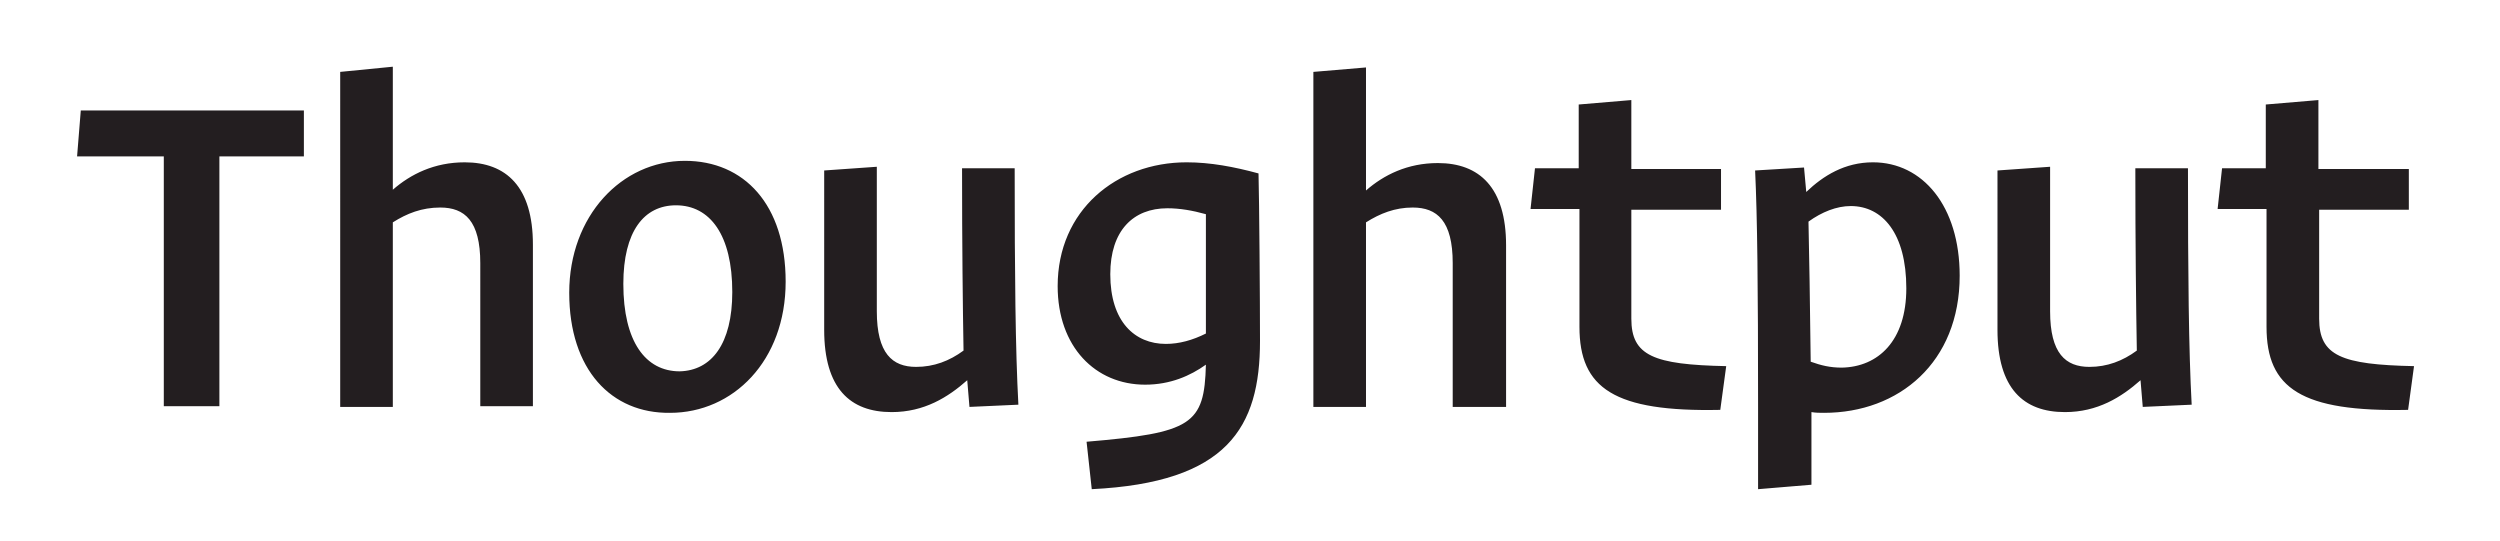 <?xml version="1.0" encoding="utf-8"?>
<!-- Generator: Adobe Illustrator 26.0.2, SVG Export Plug-In . SVG Version: 6.00 Build 0)  -->
<svg version="1.1" id="Layer_1" xmlns="http://www.w3.org/2000/svg" xmlns:xlink="http://www.w3.org/1999/xlink" x="0px" y="0px"
	 viewBox="0 0 337.3 73" style="enable-background:new 0 0 337.3 73;" xml:space="preserve">
<style type="text/css">
	.st0{fill:#231E20;}
	.st1{fill:#F2F0F2;}
	.st2{fill:#575254;}
	.st3{fill:#827F82;}
	.st4{fill:#B4B1B4;}
	.st5{fill:#F200F2;}
	.st6{fill:none;stroke:#231E20;stroke-width:1.2;stroke-linecap:round;stroke-linejoin:round;stroke-miterlimit:10;}
	.st7{fill:none;stroke:#F2F0F2;stroke-width:1.2;stroke-linecap:round;stroke-linejoin:round;stroke-miterlimit:10;}
	.st8{fill:none;stroke:#231E20;stroke-width:2.5;stroke-linecap:round;stroke-linejoin:round;stroke-miterlimit:10;}
	.st9{fill:none;stroke:#231E20;stroke-width:1.5;stroke-linecap:round;stroke-linejoin:round;stroke-miterlimit:10;}
	.st10{fill:none;stroke:#F2F0F2;stroke-width:2;stroke-linecap:round;stroke-linejoin:round;stroke-miterlimit:10;}
</style>
<path class="st0" d="M29.6,54.8h-7.5V21.1H10.4l0.5-6.2H41v6.2H29.6V54.8z M53,30v24.9h-7.1V9.7L53,9v16.6c2.4-2.1,5.6-3.7,9.7-3.7
	c5.6,0,9.2,3.3,9.2,11.1v21.8h-7.1V35.5c0-5.7-2.1-7.5-5.4-7.5C56.9,28,54.9,28.8,53,30z M76.8,39.5c0-10.4,7.1-17.8,15.6-17.8
	c8,0,13.6,5.9,13.6,16.3c0,10.7-7.1,17.7-15.6,17.7C82.5,55.8,76.8,49.9,76.8,39.5z M98.8,39.4c0-7.7-3-11.7-7.6-11.7
	c-4.3,0-7.1,3.5-7.1,10.6c0,7.8,3,11.8,7.6,11.8C96,50,98.8,46.4,98.8,39.4z M130.5,51.3c-2.6,2.3-5.8,4.3-10.2,4.3
	c-5.6,0-9.1-3.2-9.1-11.1V23l7.1-0.5v19.5c0,5.7,2.1,7.5,5.3,7.5c2.4,0,4.5-0.8,6.4-2.2c-0.1-5.9-0.2-14.2-0.2-24.6h7.1
	c0,14.4,0.1,24.5,0.5,31.9l-6.6,0.3L130.5,51.3z M146.6,59.6c14.2-1.2,15.9-2.3,16.1-10.4c-2.1,1.5-4.8,2.7-8.2,2.7
	c-6.7,0-11.8-5.1-11.8-13.3c0-10.2,7.9-16.7,17.4-16.7c3.2,0,6.4,0.6,9.7,1.5c0.1,3.5,0.2,17.4,0.2,22.6c0,11.7-4.4,19.1-22.7,20
	L146.6,59.6z M162.7,45V28.9c-1.8-0.5-3.5-0.8-5.2-0.8c-4.6,0-7.7,3-7.7,8.9c0,6.4,3.3,9.4,7.5,9.4C159.1,46.4,160.9,45.9,162.7,45z
	 M184.3,30v24.9h-7.1V9.7l7.1-0.6v16.6c2.4-2.1,5.6-3.7,9.7-3.7c5.6,0,9.2,3.3,9.2,11.1v21.8H196V35.5c0-5.7-2.1-7.5-5.4-7.5
	C188.2,28,186.2,28.8,184.3,30z M213.1,44.1V28.2h-6.6l0.6-5.5h5.9v-8.6l7.1-0.6v9.3h12.1v5.5h-12.1V43c0,5,3,6.2,12.8,6.4l-0.8,5.9
	C217.8,55.6,213.1,52.4,213.1,44.1z M237.2,66V55c0-16.5-0.1-25.6-0.4-32l6.6-0.4l0.3,3.3c2.3-2.2,5.2-4,9-4
	c6.7,0,11.7,5.9,11.7,15.3c0,11.7-8.2,18.5-18.3,18.5c-0.6,0-1.1,0-1.7-0.1v9.8L237.2,66z M257.2,38.9c0-7.4-3.2-11.1-7.5-11.1
	c-1.9,0-3.9,0.8-5.7,2.1c0.1,4.6,0.2,10.5,0.3,18.9c1.4,0.5,2.6,0.8,4.2,0.8C253.4,49.5,257.2,46,257.2,38.9z M288.8,51.3
	c-2.6,2.3-5.8,4.3-10.2,4.3c-5.6,0-9.1-3.2-9.1-11.1V23l7.1-0.5v19.5c0,5.7,2.1,7.5,5.3,7.5c2.4,0,4.5-0.8,6.4-2.2
	c-0.1-5.9-0.2-14.2-0.2-24.6h7.1c0,14.4,0.1,24.5,0.5,31.9l-6.6,0.3L288.8,51.3z M305.8,44.1V28.2h-6.6l0.6-5.5h5.9v-8.6l7.1-0.6
	v9.3H325v5.5h-12.1V43c0,5,3,6.2,12.8,6.4l-0.8,5.9C310.5,55.6,305.8,52.4,305.8,44.1z"/>
</svg>
